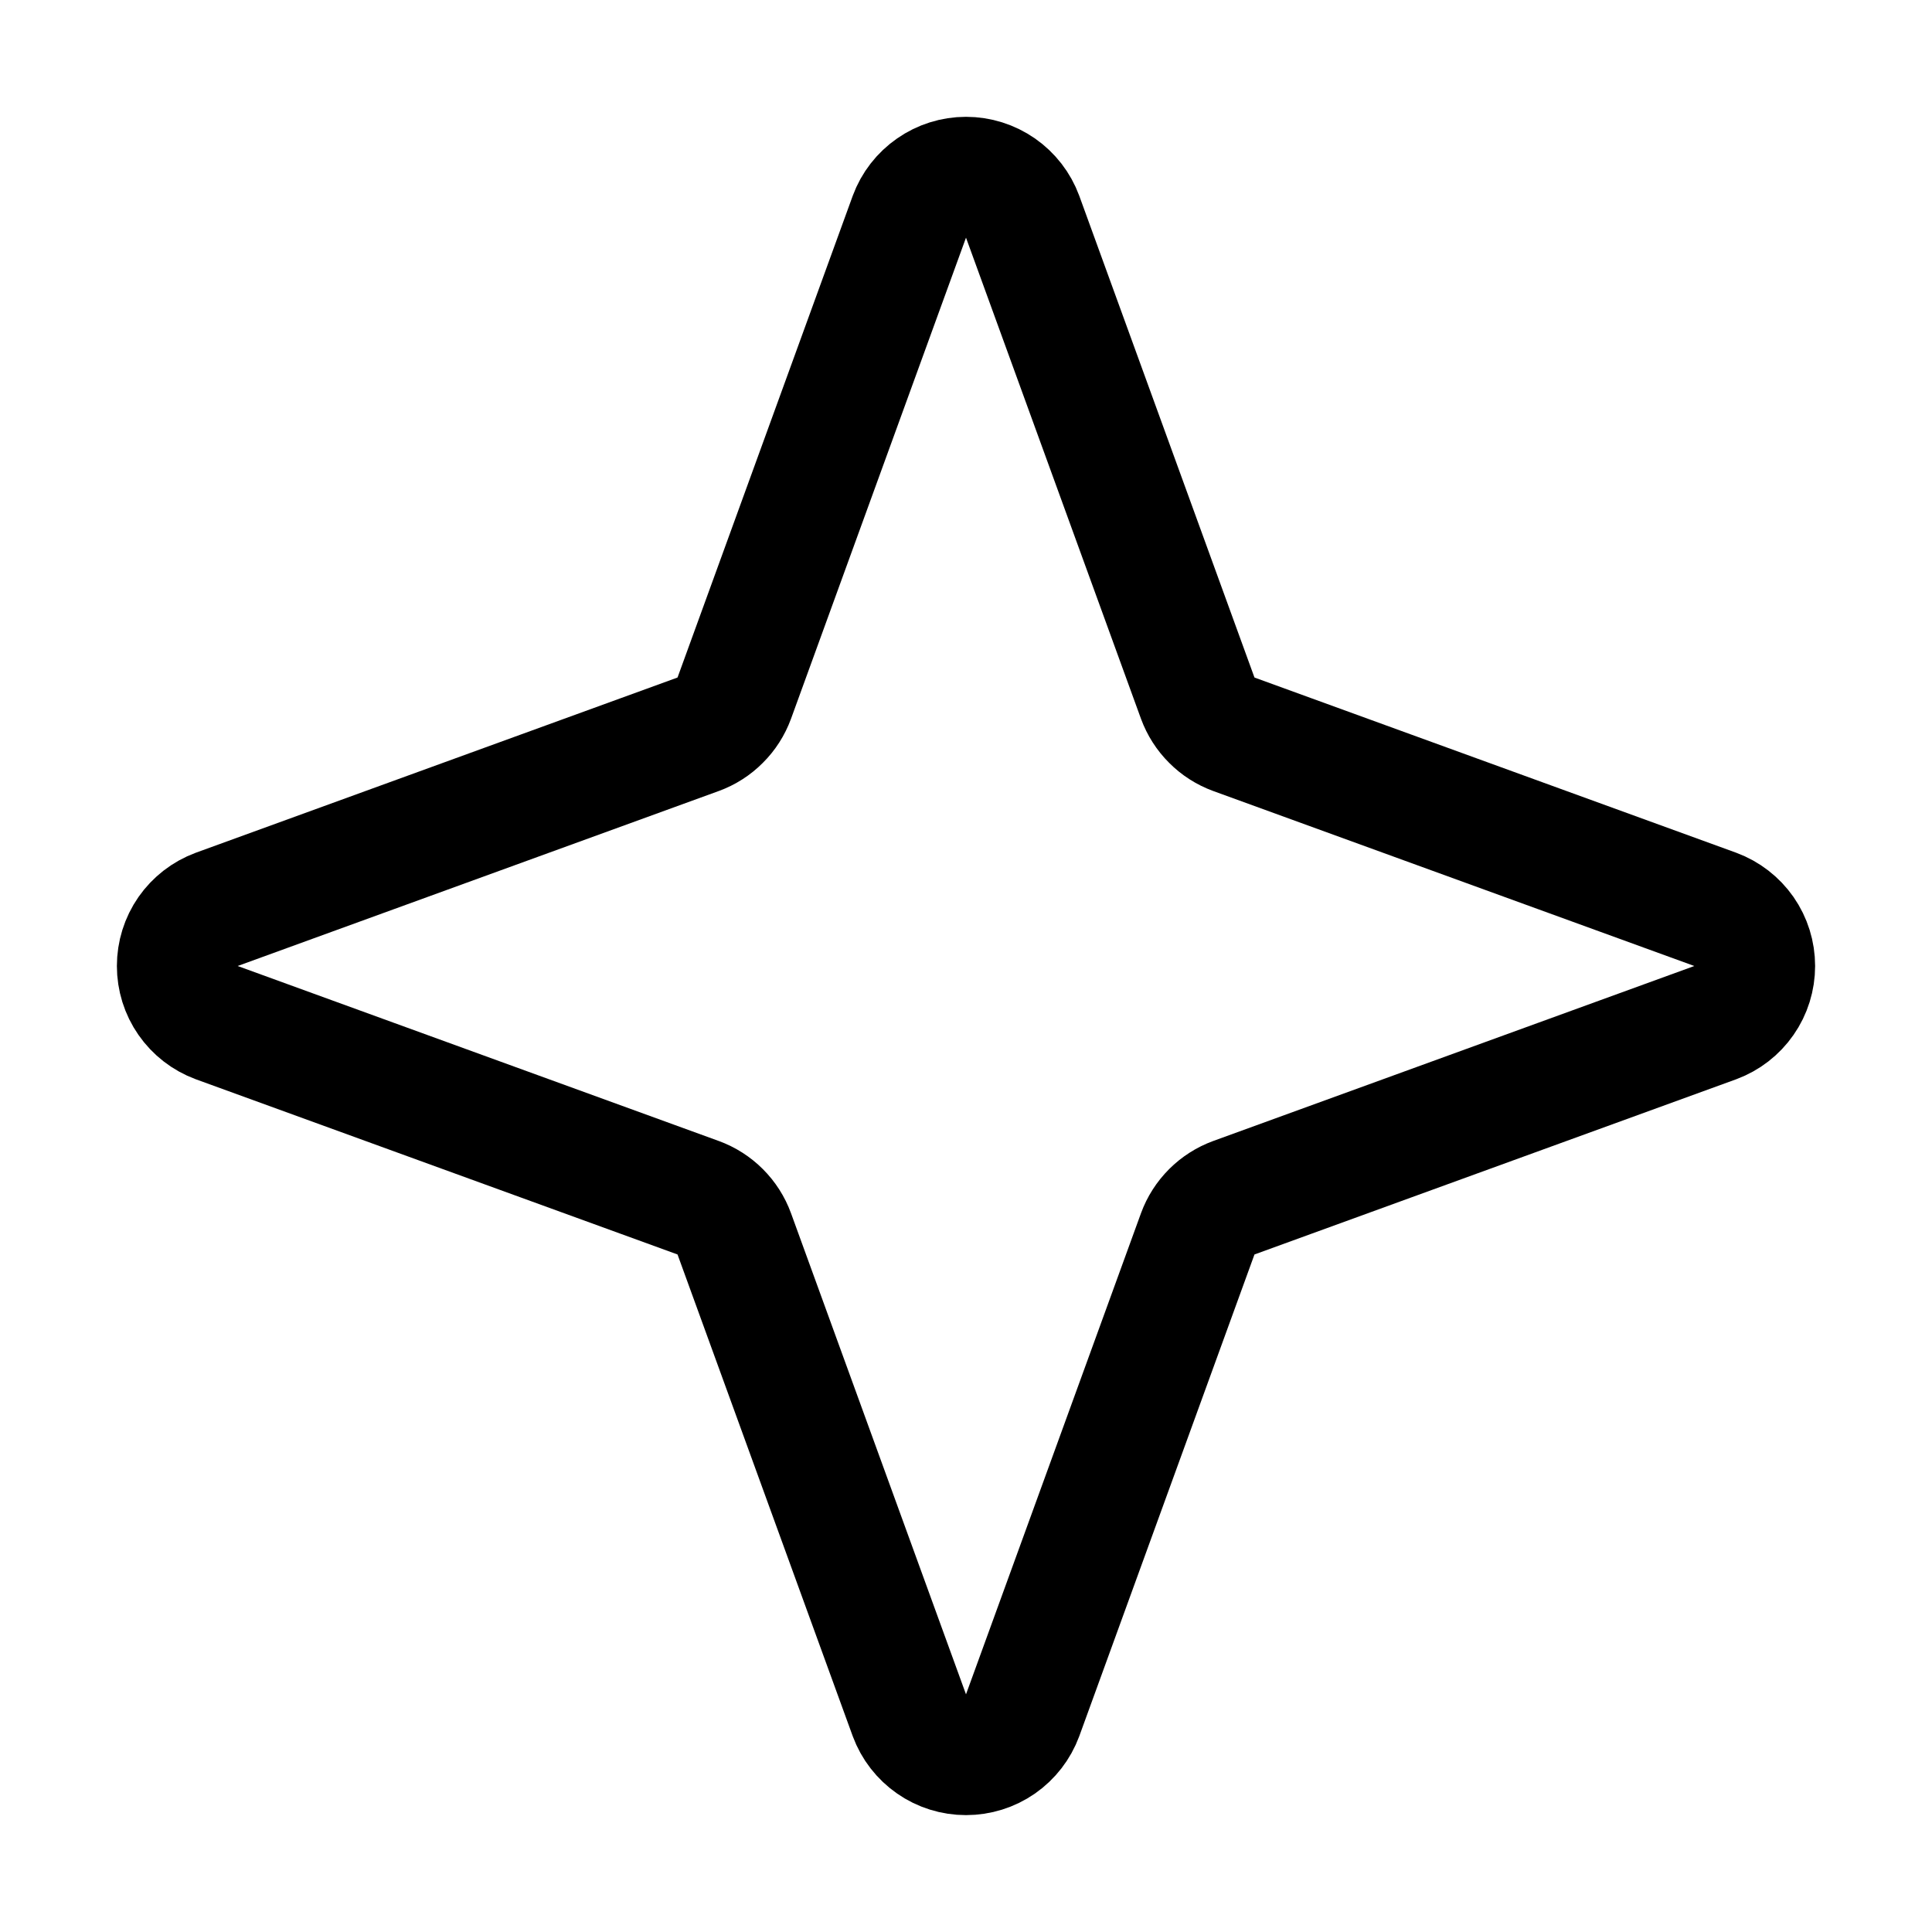 <svg width="28" height="28" viewBox="0 0 28 28" fill="none" xmlns="http://www.w3.org/2000/svg">
<path d="M17.358 17.883L14.82 24.861C14.758 25.028 14.646 25.173 14.5 25.275C14.353 25.377 14.179 25.431 14 25.431C13.821 25.431 13.647 25.377 13.501 25.275C13.354 25.173 13.242 25.028 13.18 24.861L10.642 17.883C10.598 17.762 10.528 17.653 10.437 17.562C10.347 17.472 10.238 17.402 10.117 17.358L3.139 14.82C2.972 14.758 2.827 14.646 2.725 14.499C2.623 14.353 2.569 14.178 2.569 14C2.569 13.821 2.623 13.647 2.725 13.5C2.827 13.354 2.972 13.242 3.139 13.18L10.117 10.642C10.238 10.598 10.347 10.528 10.437 10.437C10.528 10.347 10.598 10.237 10.642 10.117L13.18 3.139C13.242 2.971 13.354 2.827 13.501 2.725C13.647 2.623 13.821 2.568 14 2.568C14.179 2.568 14.353 2.623 14.5 2.725C14.646 2.827 14.758 2.971 14.82 3.139L17.358 10.117C17.402 10.237 17.472 10.347 17.563 10.437C17.653 10.528 17.763 10.598 17.883 10.642L24.861 13.18C25.028 13.242 25.173 13.354 25.275 13.5C25.377 13.647 25.431 13.821 25.431 14C25.431 14.178 25.377 14.353 25.275 14.499C25.173 14.646 25.028 14.758 24.861 14.82L17.883 17.358C17.763 17.402 17.653 17.472 17.563 17.562C17.472 17.653 17.402 17.762 17.358 17.883V17.883Z" stroke="black" stroke-width="1.75" stroke-linecap="round" stroke-linejoin="round"/>
</svg>
